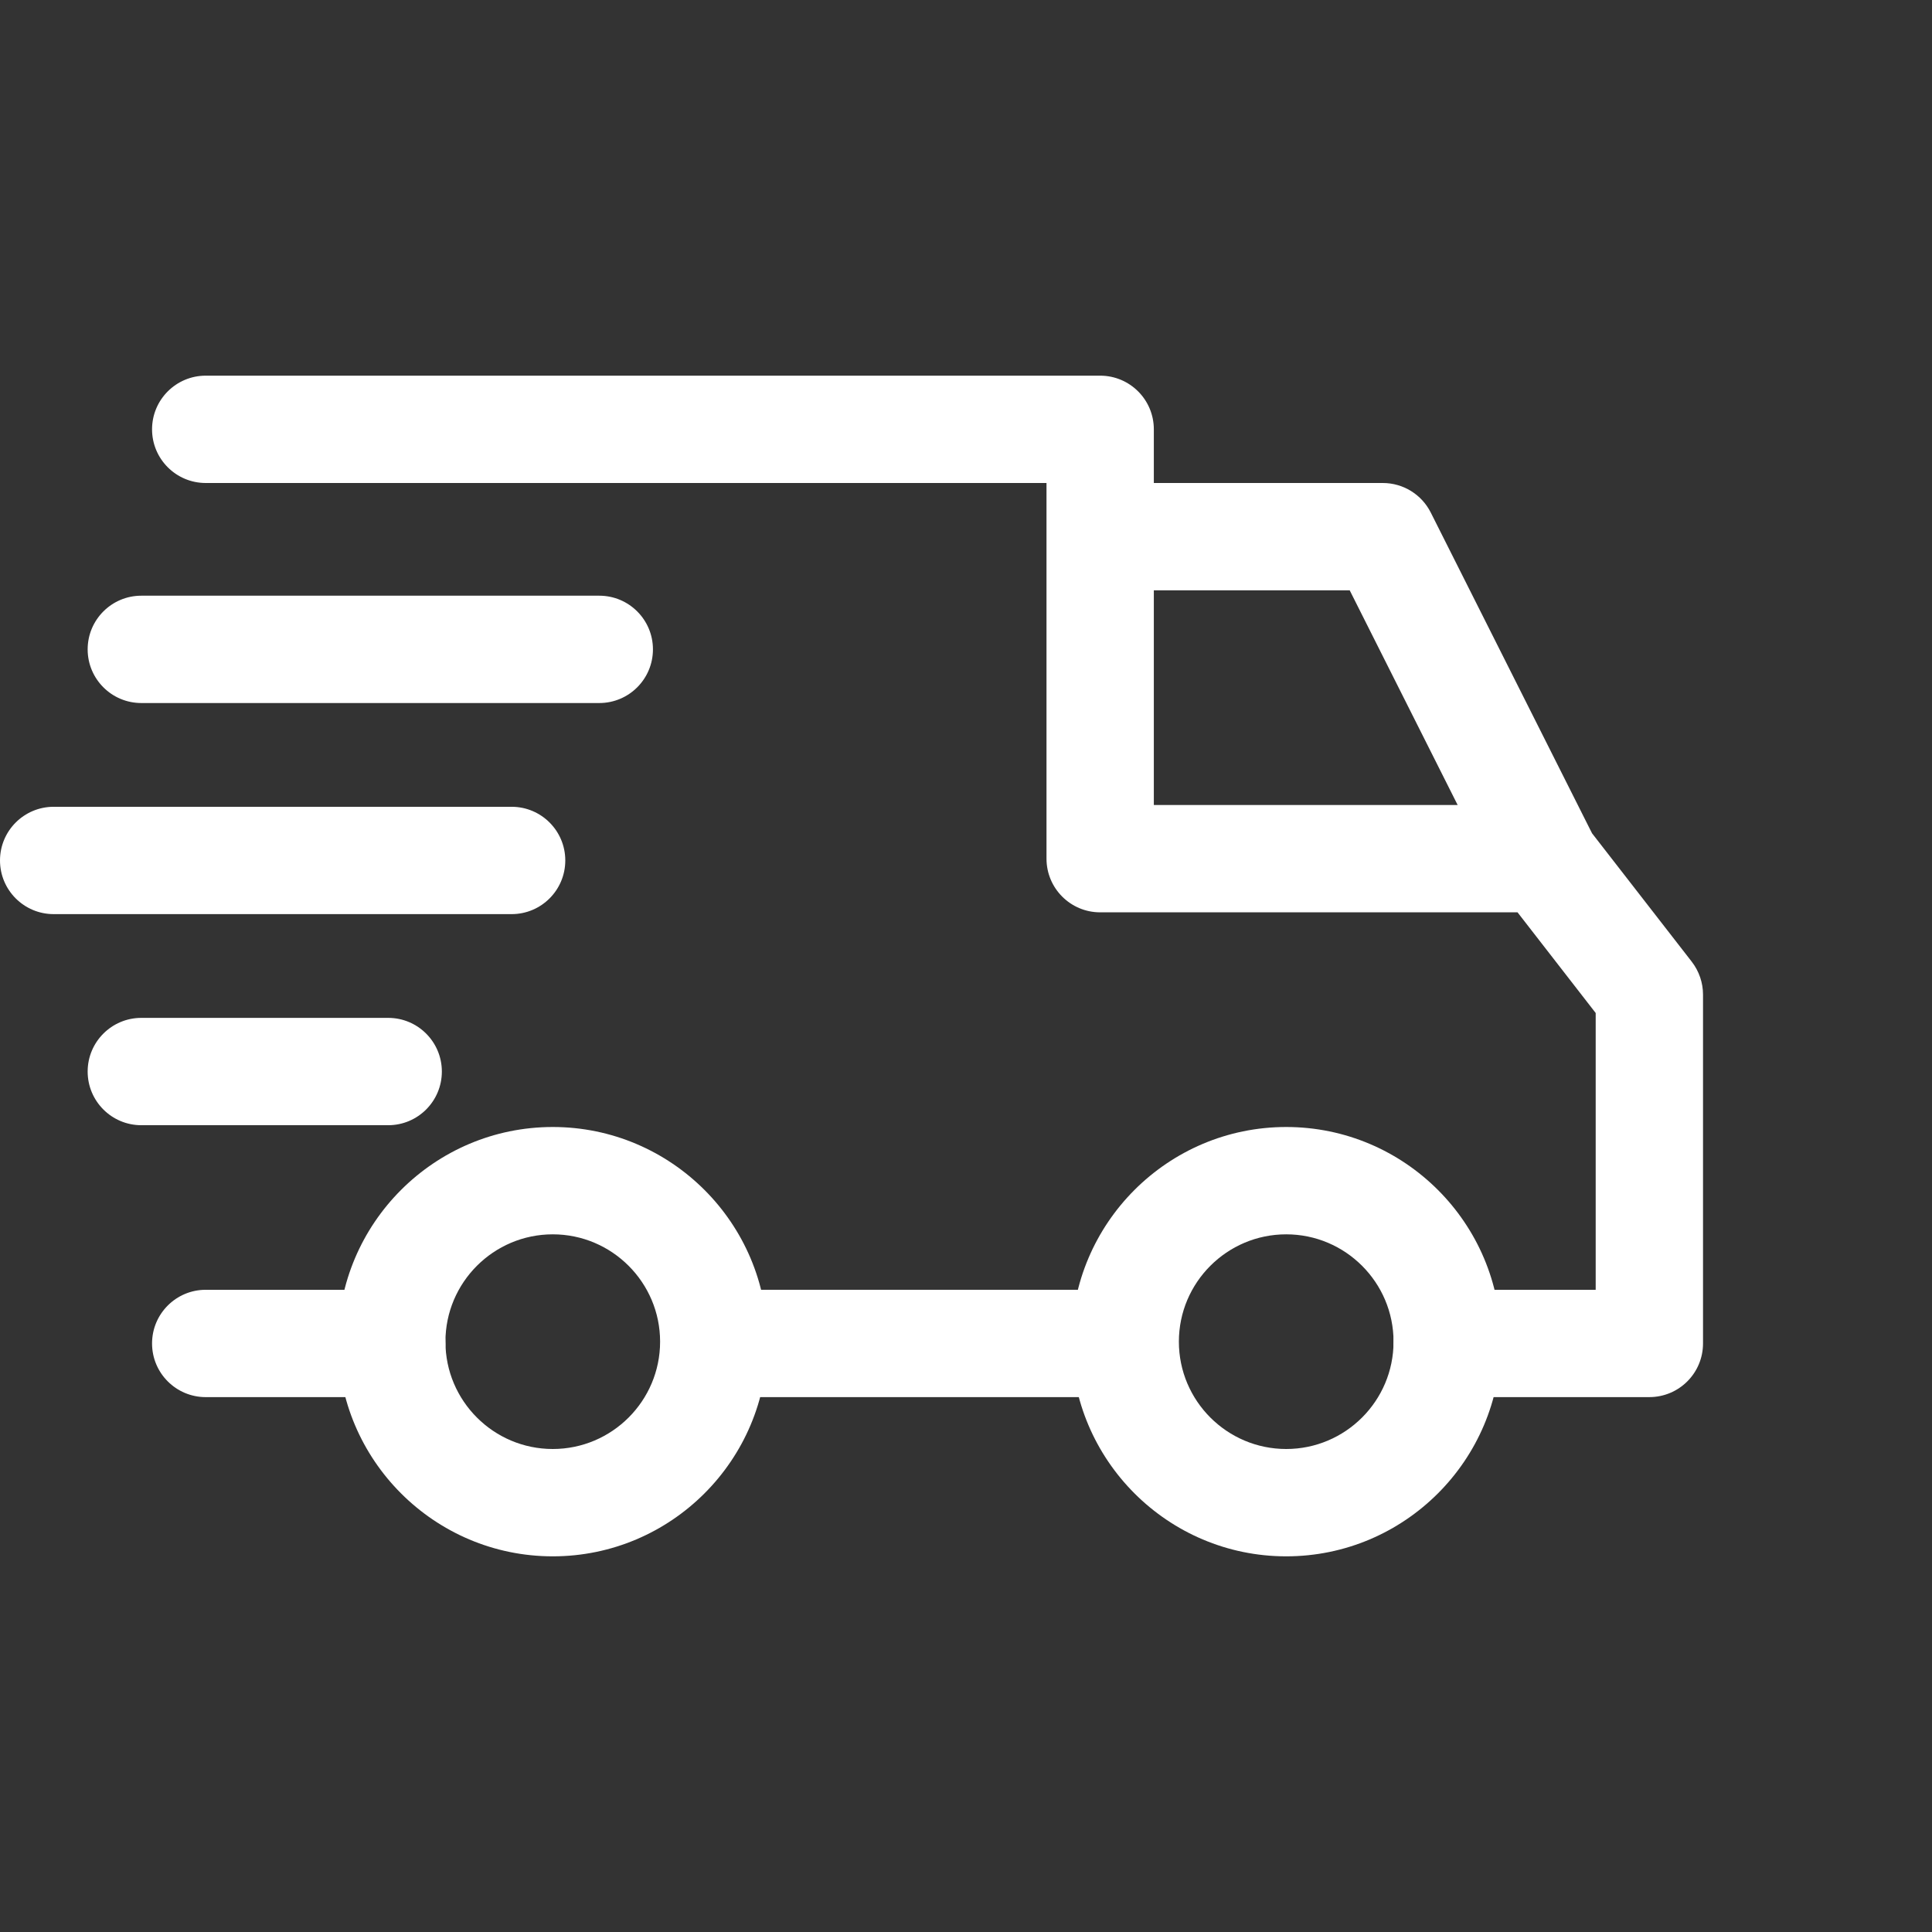 <svg width="135" height="135" viewBox="0 0 135 135" fill="none" xmlns="http://www.w3.org/2000/svg">
<rect x="0" y="0" width="135" height="135" fill="#333333" stroke="none"/>
<g clip-path="url(#clip0_1070_3343)">
<path d="M89.875 78.75C81.604 78.75 74.875 85.479 74.875 93.75C74.875 102.021 81.604 108.75 89.875 108.75C98.148 108.75 104.875 102.021 104.875 93.75C104.875 85.479 98.146 78.75 89.875 78.75ZM89.875 101.25C85.739 101.25 82.375 97.886 82.375 93.75C82.375 89.614 85.739 86.25 89.875 86.25C94.011 86.25 97.375 89.614 97.375 93.75C97.375 97.886 94.011 101.25 89.875 101.25Z" fill="white"/>
<path d="M38.625 78.75C30.354 78.75 23.625 85.479 23.625 93.75C23.625 102.021 30.354 108.75 38.625 108.75C46.896 108.75 53.625 102.021 53.625 93.75C53.625 85.479 46.896 78.75 38.625 78.75ZM38.625 101.25C34.489 101.25 31.125 97.886 31.125 93.75C31.125 89.614 34.489 86.25 38.625 86.25C42.76 86.25 46.125 89.614 46.125 93.75C46.125 97.886 42.761 101.25 38.625 101.25Z" fill="white"/>
<path d="M99.976 35.815C99.339 34.549 98.043 33.75 96.625 33.75H76.875V41.25H94.312L104.524 61.56L111.226 58.19L99.976 35.815Z" fill="white"/>
<path d="M78.625 90.125H50.25V97.625H78.625V90.125Z" fill="white"/>
<path d="M27.375 90.125H14.375C12.304 90.125 10.625 91.804 10.625 93.875C10.625 95.946 12.304 97.625 14.375 97.625H27.375C29.447 97.625 31.125 95.946 31.125 93.875C31.125 91.804 29.446 90.125 27.375 90.125Z" fill="white"/>
<path d="M118.213 67.2L110.836 57.7C110.128 56.785 109.034 56.25 107.875 56.25H80.625V30C80.625 27.928 78.946 26.25 76.875 26.25H14.375C12.304 26.25 10.625 27.929 10.625 30C10.625 32.071 12.304 33.75 14.375 33.75H73.125V60C73.125 62.071 74.804 63.75 76.875 63.75H106.039L111.5 70.785V90.125H101.125C99.054 90.125 97.375 91.803 97.375 93.874C97.375 95.946 99.054 97.624 101.125 97.624H115.25C117.321 97.624 119 95.946 119 93.874V69.5C119 68.668 118.722 67.858 118.213 67.2Z" fill="white"/>
<path d="M27.125 71.125H9.875C7.804 71.125 6.125 72.804 6.125 74.875C6.125 76.946 7.804 78.625 9.875 78.625H27.125C29.196 78.625 30.875 76.946 30.875 74.875C30.875 72.804 29.196 71.125 27.125 71.125Z" fill="white"/>
<path d="M35.75 56.375H3.75C1.679 56.375 0 58.054 0 60.125C0 62.197 1.679 63.875 3.75 63.875H35.75C37.821 63.875 39.5 62.196 39.5 60.125C39.5 58.054 37.821 56.375 35.75 56.375Z" fill="white"/>
<path d="M41.875 41.625H9.875C7.804 41.625 6.125 43.304 6.125 45.375C6.125 47.446 7.804 49.125 9.875 49.125H41.875C43.946 49.125 45.625 47.446 45.625 45.375C45.625 43.304 43.946 41.625 41.875 41.625Z" fill="white"/>
</g>
<defs>
<clipPath id="clip0_1070_3343">
<rect width="119" height="119" fill="white" transform="translate(0 8)"/>
</clipPath>
</defs>
</svg>
